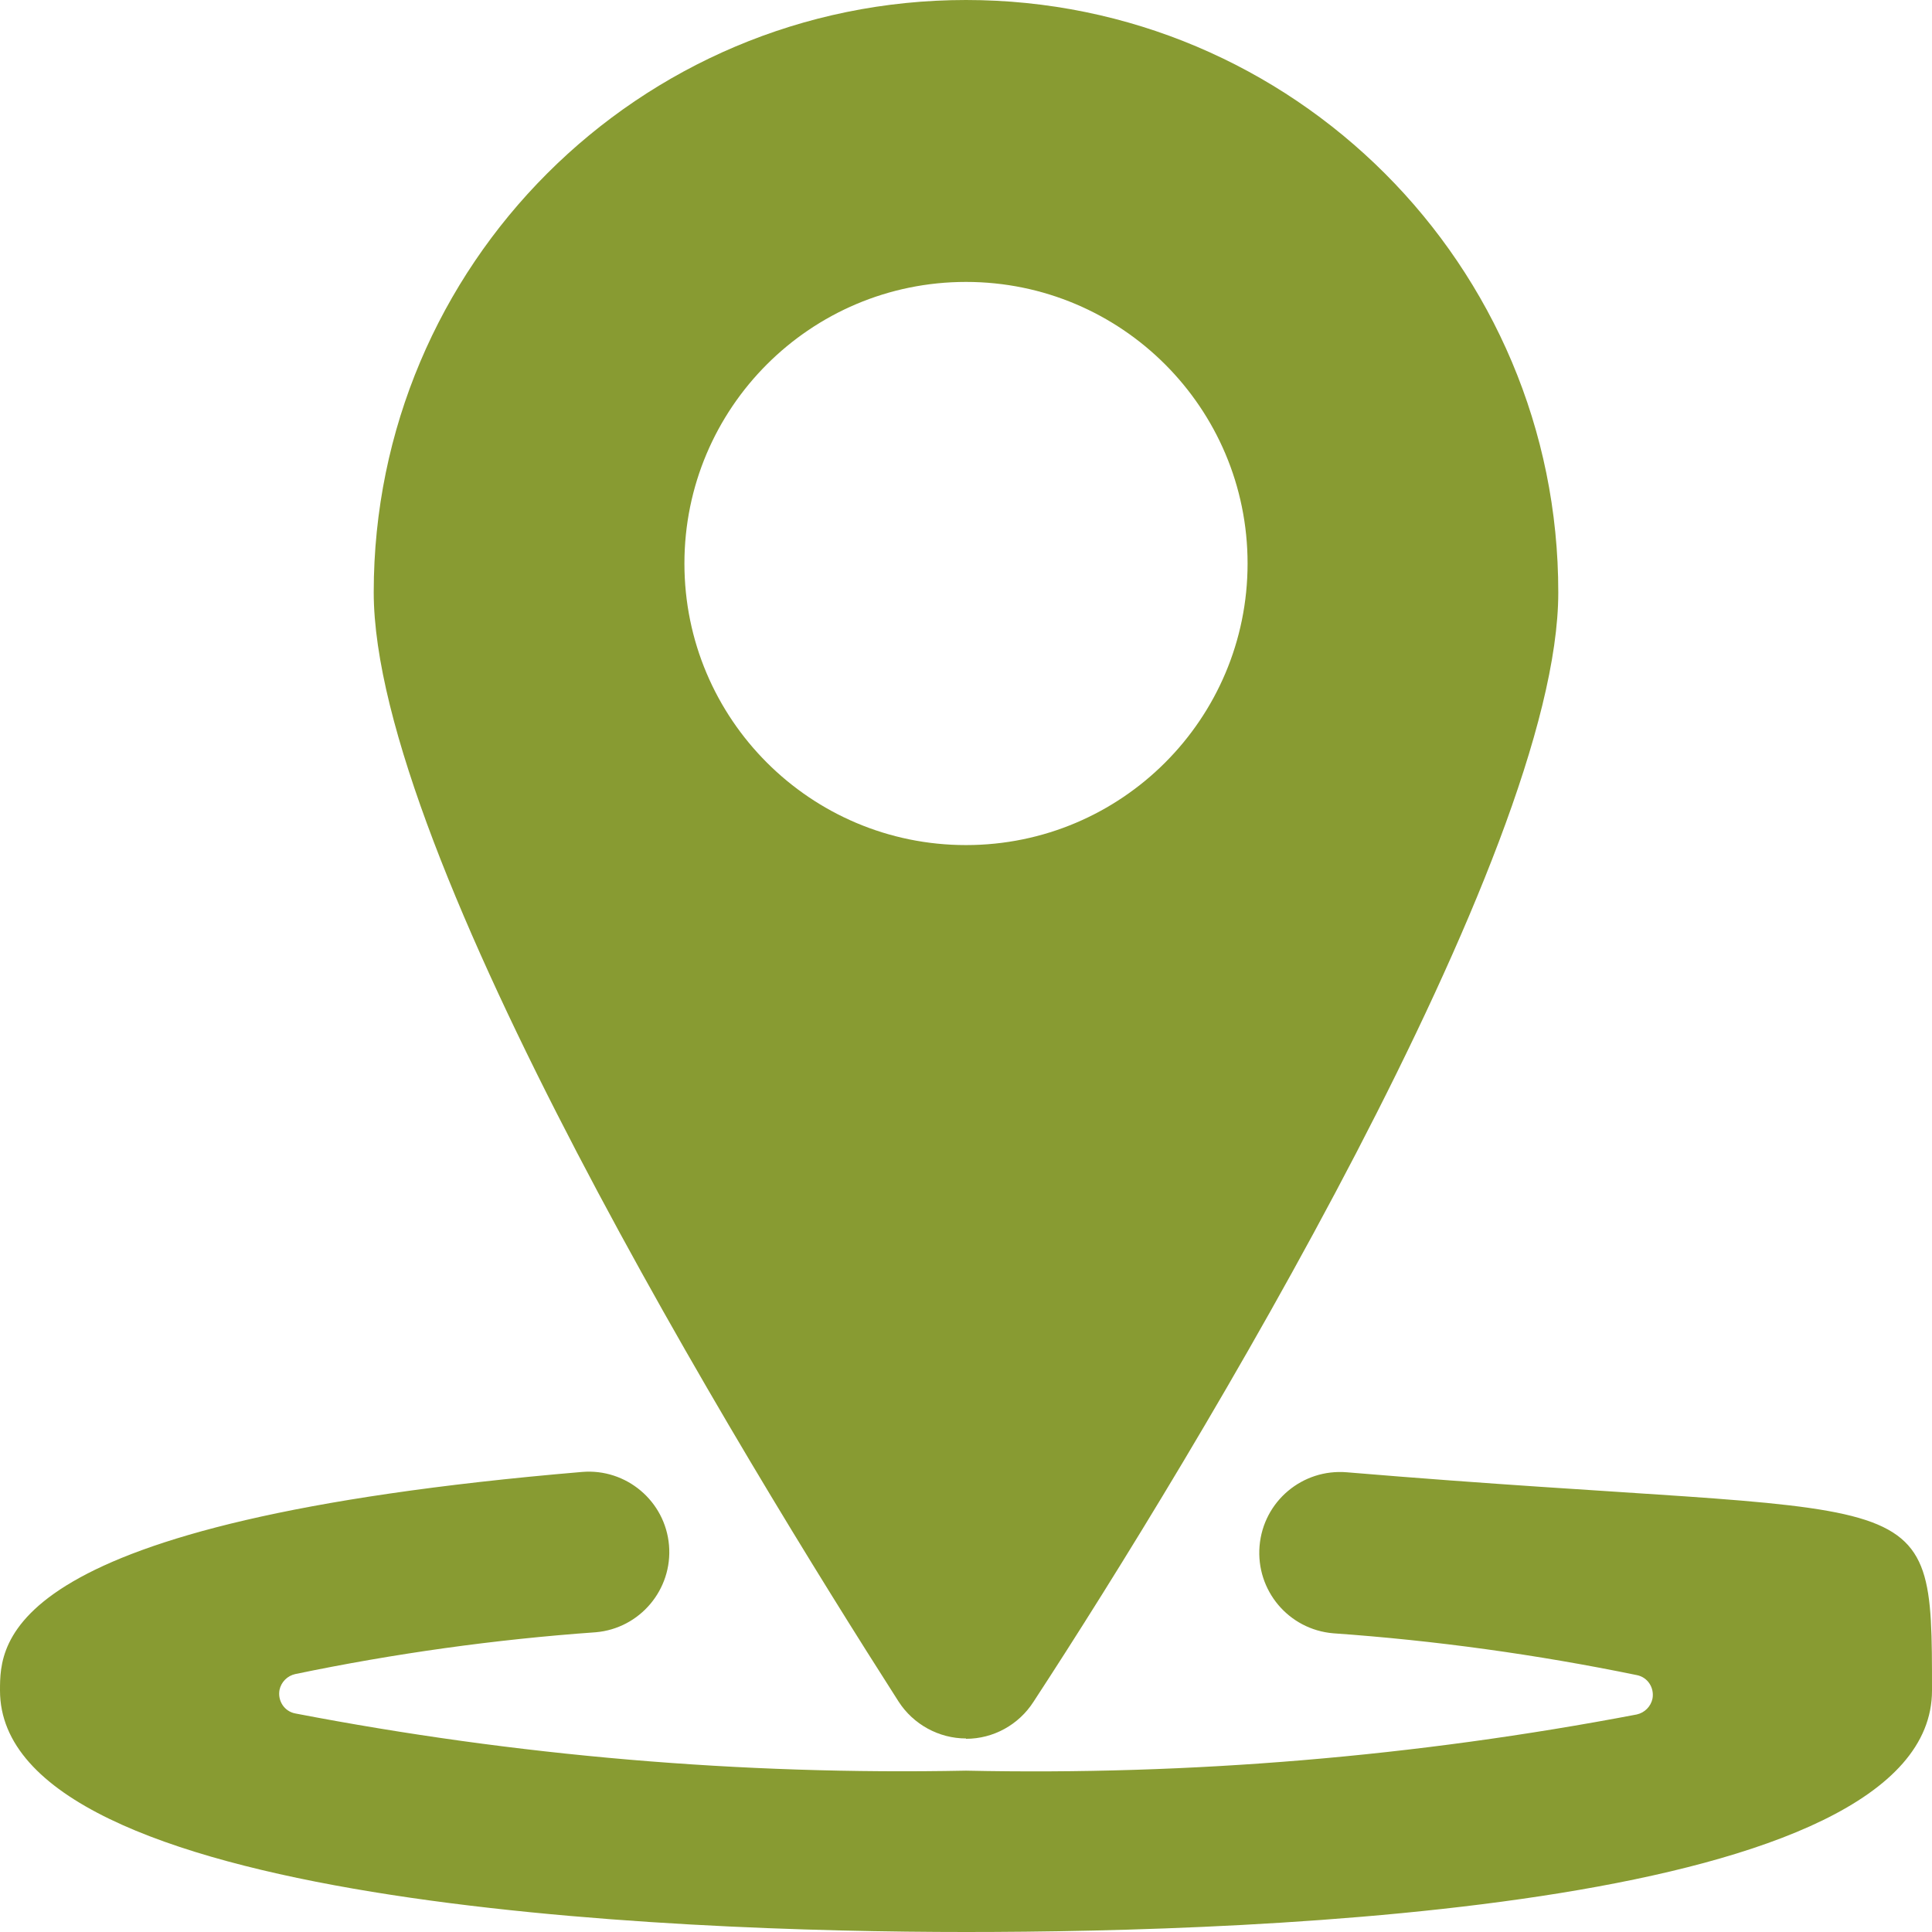 <?xml version="1.0" encoding="UTF-8"?>
<svg id="Pin-Location-1--Streamline-Ultimate.svg" xmlns="http://www.w3.org/2000/svg" version="1.1" viewBox="0 0 564 564">
  <defs>
    <style>
      .cls-1 {
        fill: #889b32;
        stroke-width: 0px;
      }
    </style>
  </defs>
  <path class="cls-1" d="M393.2,429.8c-13-1.1-24.4,8.5-25.5,21.5s8.5,24.4,21.5,25.5c29.8,2.1,59.4,6.2,88.6,12.2,3.2.6,5.2,3.7,4.6,6.9-.5,2.3-2.3,4.1-4.6,4.6-64.5,12.3-130.1,17.8-195.8,16.4-65.7,1.3-131.3-4.3-195.8-16.7-3.2-.6-5.2-3.7-4.6-6.9.5-2.3,2.3-4.1,4.6-4.6,28.9-6,58.2-10.1,87.7-12.2,12.9-1.1,22.5-12.5,21.4-25.4-1.1-12.9-12.5-22.5-25.4-21.4C0,444.1,0,479.4,0,493.5c0,62.7,195.5,70.5,282,70.5s282-6.8,282-70.5,0-49.4-170.8-63.7Z"/>
  <path class="cls-1" d="M282,507.6c8,0,15.4-4.1,19.7-10.8,47-71.9,153.2-247.5,153.2-323.8C455,77.4,377.5,0,282,0c-95.5,0-172.9,77.4-172.9,172.9,0,76.4,107.2,251.9,153.2,323.8,4.3,6.7,11.8,10.8,19.7,10.8h0ZM199.8,164.5c0-45.4,36.8-82.2,82.2-82.2s82.2,36.8,82.2,82.2-36.8,82.2-82.2,82.2-82.2-36.8-82.2-82.2Z"/>
</svg>